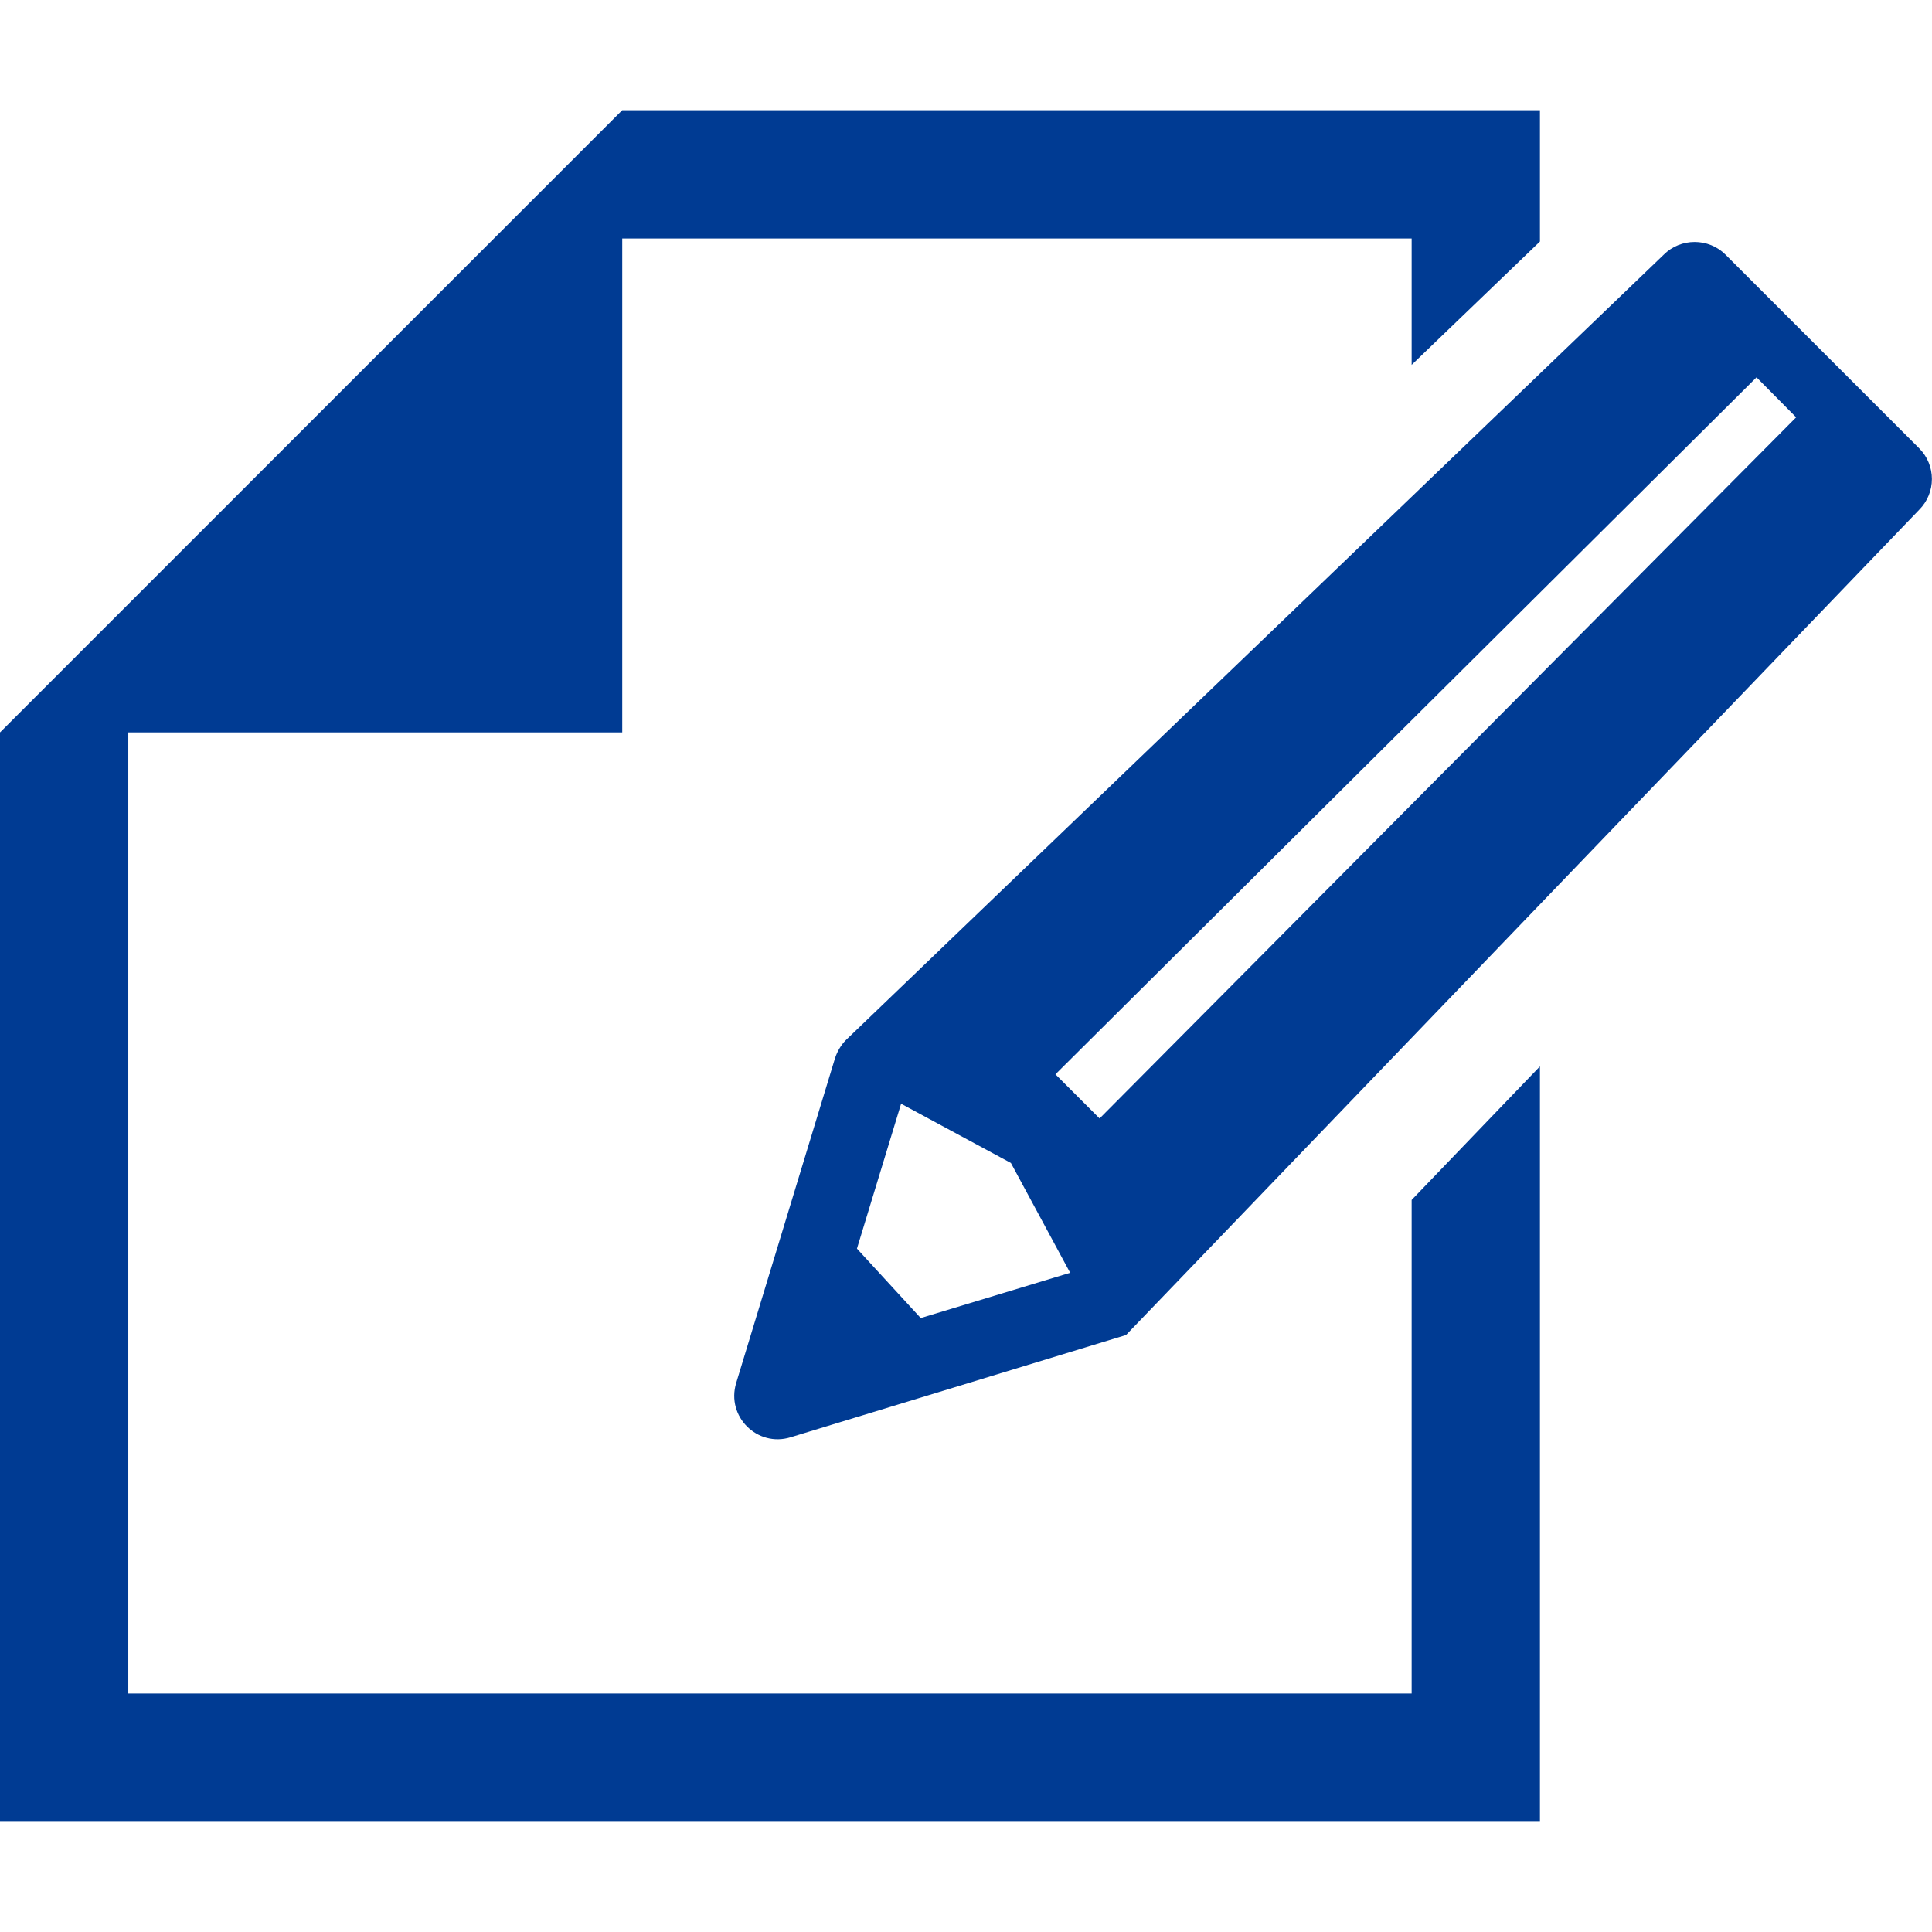 <?xml version="1.0" encoding="utf-8"?>
<!-- Generator: Adobe Illustrator 24.1.1, SVG Export Plug-In . SVG Version: 6.00 Build 0)  -->
<svg version="1.1" id="_x32_" xmlns="http://www.w3.org/2000/svg" xmlns:xlink="http://www.w3.org/1999/xlink" x="0px" y="0px"
	 viewBox="0 0 512 512" style="enable-background:new 0 0 512 512;" xml:space="preserve">
<style type="text/css">
	.st0{fill:#003B93;}
</style>
<g>
	<polygon class="st0" points="374.1,448.8 34,448.8 34,194.1 164.9,194.1 164.9,63.2 374.1,63.2 374.1,96.7 408.1,64 408.1,29.2 
		164.9,29.2 34,160.1 0,194.1 0,482.8 408.1,482.8 408.1,282.6 374.1,318 	"/>
	<path class="st0" d="M508.6,118.8l-51.3-51.3c-4.5-4.5-11.9-4.5-16.4,0L224.2,275.6c-1.3,1.3-2.3,3-2.9,4.8l-26.2,86.1
		c-2.7,8.9,5.6,17.1,14.4,14.4l88.9-27.1l210.2-218.7C513.1,130.6,513.1,123.3,508.6,118.8z M244,349.3l-16.9-18.4l11.7-38.4
		l29.1,15.7l15.7,29.1L244,349.3z M476,110.6L291.4,296.4l-11.7-11.7L465.5,100L476,110.6C476,110.6,476,110.6,476,110.6z"/>
</g>
</svg>
